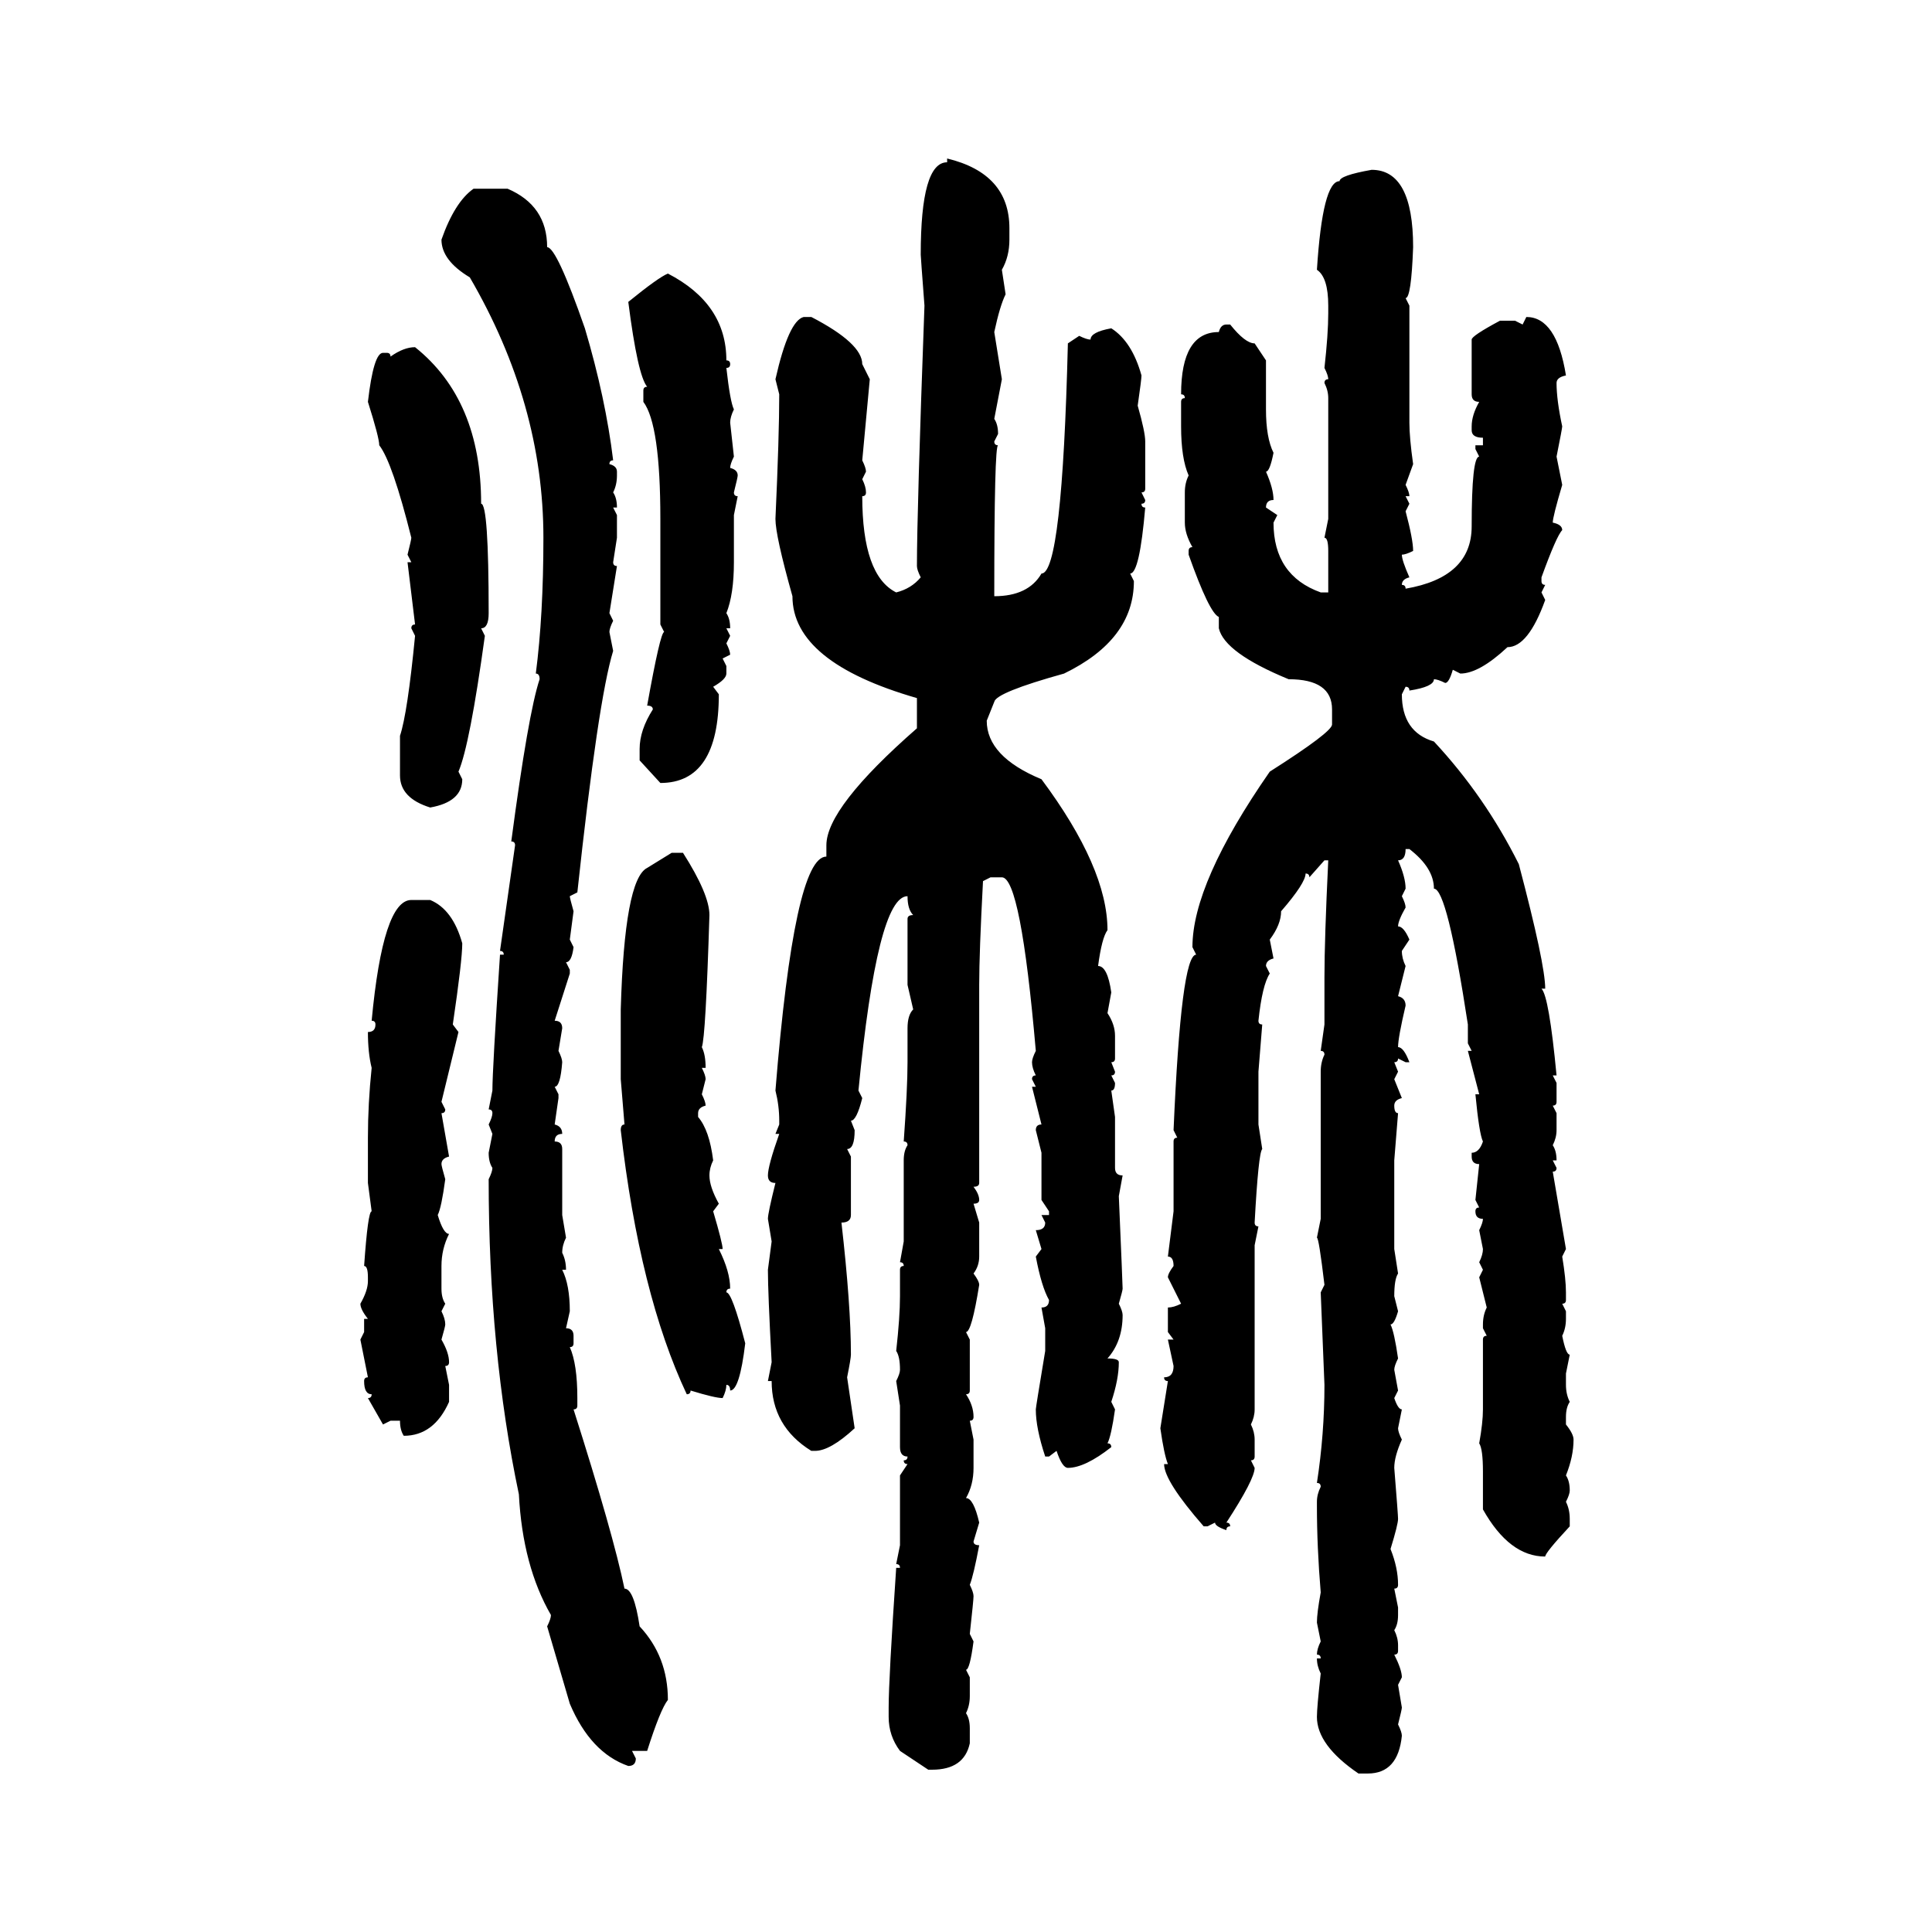 <svg xmlns="http://www.w3.org/2000/svg" xmlns:xlink="http://www.w3.org/1999/xlink" width="300" height="300"><path d="M147.07 25.20L147.07 24.61Q156.74 26.95 156.74 35.45L156.74 35.45L156.74 37.21Q156.74 39.84 155.57 41.89L155.57 41.89L156.15 45.70Q155.27 47.46 154.39 51.56L154.39 51.56L155.57 58.89L154.39 65.04Q154.98 65.92 154.98 67.38L154.98 67.38L154.39 68.55Q154.39 69.14 154.98 69.14L154.98 69.14Q154.39 69.14 154.39 92.58L154.39 92.58Q159.67 92.58 161.72 89.06L161.72 89.06Q164.94 89.06 165.82 53.32L165.82 53.32L167.58 52.15Q168.75 52.73 169.34 52.73L169.34 52.73Q169.34 51.56 172.56 50.98L172.56 50.98Q175.78 53.03 177.25 58.30L177.25 58.30Q177.25 58.89 176.66 62.99L176.66 62.99Q177.83 67.09 177.83 68.55L177.83 68.55L177.83 75.88Q177.83 76.46 177.25 76.46L177.25 76.46L177.83 77.64Q177.83 78.22 177.25 78.22L177.25 78.22Q177.25 78.81 177.83 78.81L177.83 78.81Q176.95 89.06 175.49 89.06L175.49 89.06L176.07 90.23Q176.07 99.32 165.23 104.59L165.23 104.59Q154.69 107.52 154.39 108.98L154.39 108.98L153.22 111.91Q153.22 117.48 161.72 121.00L161.72 121.00Q171.97 134.77 171.97 144.43L171.97 144.43Q171.09 145.61 170.51 150L170.51 150Q171.97 150 172.56 154.10L172.56 154.10L171.97 157.32Q173.14 159.08 173.14 160.84L173.14 160.84L173.14 164.36Q173.14 164.94 172.56 164.94L172.56 164.94L173.14 166.41Q173.14 166.99 172.56 166.99L172.56 166.99L173.14 168.16Q173.14 169.34 172.56 169.34L172.56 169.34L173.14 173.44L173.14 181.35Q173.14 182.52 174.32 182.52L174.32 182.52L173.73 185.74Q174.32 199.51 174.32 200.10L174.32 200.10Q174.32 200.39 173.73 202.44L173.73 202.44Q174.32 203.61 174.32 204.20L174.32 204.20Q174.32 208.30 171.97 210.94L171.97 210.94Q173.73 210.94 173.73 211.52L173.73 211.52Q173.73 214.16 172.56 217.68L172.56 217.68L173.14 218.85Q172.56 222.95 171.97 224.12L171.97 224.12Q172.56 224.12 172.56 224.71L172.56 224.71Q168.46 227.93 165.82 227.93L165.82 227.93Q164.94 227.93 164.06 225.29L164.06 225.29L162.89 226.17L162.30 226.17Q160.84 221.78 160.84 218.85L160.84 218.85Q160.84 218.55 162.30 209.77L162.30 209.77L162.30 206.25L161.72 203.03Q162.89 203.03 162.89 201.86L162.89 201.86Q161.72 199.80 160.84 195.12L160.84 195.12L161.72 193.95L160.84 191.02Q162.30 191.02 162.30 189.84L162.30 189.84L161.72 188.67L162.89 188.67L162.89 188.09L161.72 186.33L161.72 179.00L160.84 175.49Q160.84 174.61 161.72 174.61L161.72 174.61L160.25 168.75L160.84 168.75L160.25 167.58Q160.25 166.99 160.84 166.99L160.84 166.99Q160.25 165.82 160.25 164.94L160.25 164.94Q160.25 164.36 160.84 163.18L160.84 163.18Q158.50 136.23 155.57 136.23L155.57 136.23L153.81 136.23L152.64 136.82Q152.05 147.95 152.05 152.93L152.05 152.93L152.05 183.69Q152.05 184.28 151.17 184.28L151.17 184.28Q152.05 185.45 152.05 186.33L152.05 186.33Q152.05 186.91 151.17 186.91L151.17 186.91L152.05 189.84L152.05 195.12Q152.05 196.58 151.17 197.75L151.17 197.75Q152.05 198.93 152.05 199.51L152.05 199.51Q150.88 206.84 150 206.84L150 206.84L150.59 208.01L150.59 215.92Q150.59 216.50 150 216.50L150 216.50Q151.17 218.26 151.17 220.02L151.17 220.02Q151.17 220.61 150.59 220.61L150.59 220.61L151.17 223.54L151.17 227.93Q151.17 230.57 150 232.62L150 232.62Q151.17 232.62 152.05 236.43L152.05 236.43L151.17 239.36Q151.17 239.94 152.05 239.94L152.05 239.94Q151.17 244.63 150.59 246.09L150.59 246.09Q151.17 247.27 151.17 247.85L151.17 247.85Q151.17 248.44 150.59 253.71L150.59 253.71L151.17 254.88Q150.59 259.28 150 259.28L150 259.28L150.59 260.45L150.59 263.38Q150.59 264.84 150 266.02L150 266.02Q150.59 266.89 150.59 268.36L150.59 268.36L150.59 270.70Q149.71 274.80 144.73 274.80L144.73 274.80L144.14 274.80L139.75 271.88Q137.99 269.53 137.99 266.60L137.99 266.60L137.99 265.14Q137.99 260.74 139.16 243.46L139.16 243.46L139.75 243.46Q139.75 242.87 139.16 242.87L139.16 242.87L139.75 239.94L139.75 229.10L140.92 227.34Q140.33 227.34 140.33 226.76L140.33 226.76Q140.92 226.76 140.92 226.17L140.92 226.17Q139.75 226.17 139.75 224.71L139.75 224.71L139.75 218.26L139.16 214.45Q139.75 213.28 139.75 212.70L139.75 212.70Q139.75 210.64 139.16 209.77L139.16 209.77Q139.75 204.49 139.75 201.27L139.75 201.27L139.75 197.17Q139.75 196.58 140.33 196.58L140.33 196.58Q140.33 196.00 139.75 196.00L139.75 196.00L140.33 192.77L140.33 180.18Q140.33 178.71 140.92 177.83L140.92 177.83Q140.92 177.25 140.33 177.25L140.33 177.25Q140.92 169.04 140.92 164.94L140.92 164.94L140.92 159.67Q140.92 157.62 141.80 156.74L141.80 156.74L140.92 152.93L140.92 142.68Q140.92 142.09 141.80 142.09L141.80 142.09Q140.92 141.21 140.92 139.16L140.92 139.16Q136.23 139.16 133.30 169.34L133.30 169.34L133.89 170.51Q133.01 174.02 132.13 174.02L132.13 174.02L132.71 175.49Q132.71 178.42 131.54 178.42L131.54 178.42L132.13 179.59L132.13 188.67Q132.13 189.84 130.66 189.84L130.66 189.84Q132.13 202.73 132.13 210.35L132.13 210.35Q132.13 210.94 131.54 213.87L131.54 213.87L132.71 221.78Q128.91 225.29 126.56 225.29L126.56 225.29L125.98 225.29Q119.82 221.48 119.82 214.45L119.82 214.45L119.24 214.45L119.82 211.52Q119.24 200.68 119.24 197.17L119.24 197.17L119.82 192.77L119.24 189.26Q119.24 188.38 120.41 183.69L120.41 183.69Q119.24 183.69 119.24 182.52L119.24 182.52Q119.24 181.05 121.00 176.07L121.00 176.07L120.41 176.07L121.00 174.61L121.00 174.02Q121.00 171.68 120.41 169.34L120.41 169.34Q123.34 133.01 128.32 133.01L128.32 133.01L128.32 131.25Q128.32 125.39 142.38 113.09L142.38 113.09L142.38 108.40Q123.05 102.83 123.05 92.58L123.05 92.58Q120.41 83.20 120.41 80.57L120.41 80.57Q121.00 67.68 121.00 61.23L121.00 61.23L120.41 58.89Q122.46 49.80 124.80 49.22L124.80 49.22L125.98 49.22Q133.89 53.32 133.89 56.54L133.89 56.54L135.06 58.89L133.89 71.48Q134.47 72.66 134.47 73.24L134.47 73.24L133.89 74.41Q134.47 75.59 134.47 76.46L134.47 76.46Q134.47 77.05 133.89 77.05L133.89 77.05Q133.89 89.36 139.16 91.99L139.16 91.99Q141.50 91.41 142.97 89.65L142.97 89.65Q142.38 88.48 142.38 87.89L142.38 87.89Q142.38 79.39 143.55 47.46L143.55 47.46Q142.97 39.84 142.97 39.55L142.97 39.55Q142.97 25.20 147.07 25.20L147.07 25.20ZM212.99 26.37L212.99 26.37Q219.43 26.37 219.43 38.38L219.43 38.38Q219.14 46.29 218.26 46.29L218.26 46.29L218.85 47.46L218.85 65.63Q218.85 67.97 219.43 72.07L219.43 72.07L218.26 75.29Q218.85 76.46 218.85 77.05L218.85 77.05L218.26 77.05L218.85 78.22L218.26 79.39Q219.43 83.79 219.43 85.55L219.43 85.55Q218.26 86.13 217.68 86.13L217.68 86.13Q217.68 87.01 218.85 89.65L218.85 89.65Q217.68 89.94 217.68 90.82L217.68 90.82Q218.26 90.82 218.26 91.41L218.26 91.41Q228.52 89.65 228.52 81.74L228.52 81.74Q228.52 70.90 229.69 70.90L229.69 70.90L229.10 69.73L229.10 69.14L230.27 69.14L230.27 67.97Q228.52 67.97 228.52 66.80L228.52 66.80L228.52 66.21Q228.52 64.45 229.69 62.40L229.69 62.40Q228.52 62.40 228.52 61.23L228.52 61.23L228.52 52.73Q228.52 52.15 232.91 49.80L232.91 49.80L235.25 49.80L236.43 50.39L237.01 49.22Q241.70 49.22 243.16 58.30L243.16 58.30Q241.70 58.59 241.70 59.47L241.70 59.47Q241.70 62.11 242.58 66.21L242.58 66.21Q242.58 66.50 241.70 70.90L241.70 70.90L242.58 75.29Q241.11 80.27 241.11 81.15L241.11 81.15Q242.58 81.45 242.58 82.32L242.58 82.32Q241.70 83.20 239.36 89.65L239.36 89.65L239.36 90.23Q239.36 90.82 239.94 90.82L239.94 90.82L239.36 91.99L239.94 93.16Q237.30 100.49 234.08 100.49L234.08 100.49Q229.69 104.59 226.76 104.59L226.76 104.59L225.59 104.00Q225 106.05 224.41 106.05L224.41 106.05Q223.24 105.47 222.66 105.47L222.66 105.47Q222.66 106.64 218.85 107.23L218.85 107.23Q218.85 106.64 218.26 106.64L218.26 106.64L217.68 107.81Q217.68 113.67 222.66 115.14L222.66 115.14Q230.57 123.63 235.84 134.18L235.84 134.18Q239.94 149.71 239.94 153.52L239.94 153.52L239.36 153.52Q240.53 154.69 241.70 166.99L241.70 166.99L241.11 166.99L241.70 168.16L241.70 171.09Q241.70 171.68 241.11 171.68L241.11 171.68L241.70 172.85L241.70 175.49Q241.70 176.66 241.11 177.83L241.11 177.83Q241.70 178.71 241.70 180.18L241.70 180.18L241.11 180.18L241.70 181.35Q241.70 181.93 241.11 181.93L241.11 181.93L243.16 193.95L242.58 195.12Q243.16 198.63 243.16 200.68L243.16 200.68L243.16 201.86Q243.16 202.44 242.58 202.44L242.58 202.44L243.16 203.61L243.16 204.79Q243.16 206.25 242.58 207.42L242.58 207.42Q243.16 210.35 243.75 210.35L243.75 210.35L243.16 213.28L243.16 215.04Q243.16 216.50 243.75 217.68L243.75 217.68Q243.16 218.55 243.16 220.02L243.16 220.02L243.16 221.19Q244.34 222.66 244.34 223.54L244.34 223.54Q244.34 226.17 243.16 229.10L243.16 229.10Q243.75 229.98 243.75 231.45L243.75 231.45Q243.75 232.03 243.16 233.20L243.16 233.20Q243.75 234.38 243.75 235.84L243.75 235.84L243.75 237.01Q239.94 241.11 239.94 241.70L239.94 241.70Q234.38 241.70 230.27 234.38L230.27 234.38L230.27 228.52Q230.27 225 229.69 224.12L229.69 224.12Q230.27 220.90 230.27 218.85L230.27 218.85L230.27 208.01Q230.27 207.42 230.86 207.42L230.86 207.42L230.27 206.25L230.27 205.66Q230.27 204.20 230.86 203.03L230.86 203.03L229.69 198.34L230.27 197.17L229.69 196.00Q230.27 194.82 230.27 193.95L230.27 193.95L229.69 191.02Q230.27 189.84 230.27 189.26L230.27 189.26Q229.10 189.26 229.10 188.09L229.10 188.09Q229.10 187.50 229.69 187.50L229.69 187.50L229.10 186.33L229.69 180.76Q228.52 180.76 228.52 179.59L228.52 179.59L228.52 179.00Q229.69 179.00 230.27 177.25L230.27 177.25Q229.69 176.07 229.10 169.92L229.10 169.92L229.69 169.92L227.93 163.18L228.52 163.18L227.93 162.01L227.93 159.08Q224.71 137.99 222.66 137.99L222.66 137.99Q222.66 134.77 218.85 131.84L218.85 131.84L218.26 131.84Q218.26 133.59 217.09 133.59L217.09 133.59Q218.26 136.23 218.26 137.99L218.26 137.99L217.68 139.16Q218.26 140.33 218.26 140.92L218.26 140.92Q217.09 142.97 217.09 143.85L217.09 143.85Q217.97 143.85 218.85 145.90L218.85 145.90L217.68 147.66Q217.68 148.83 218.26 150L218.26 150L217.09 154.69Q218.26 154.98 218.26 156.15L218.26 156.15Q217.09 161.13 217.09 162.60L217.09 162.60Q217.97 162.60 218.85 164.94L218.85 164.94L218.26 164.94L217.09 164.36Q217.09 164.94 216.50 164.94L216.50 164.94L217.09 166.41L216.50 167.58L217.68 170.51Q216.50 170.80 216.50 171.68L216.50 171.68Q216.50 172.85 217.09 172.85L217.09 172.85L216.50 180.18L216.50 193.95L217.09 197.75Q216.50 198.63 216.50 201.27L216.50 201.27L217.09 203.61Q216.50 205.66 215.92 205.66L215.92 205.66Q216.50 206.84 217.09 210.94L217.09 210.94Q216.50 212.11 216.50 212.70L216.50 212.70L217.09 215.92L216.50 217.09Q217.09 218.85 217.68 218.85L217.68 218.85L217.09 221.78Q217.09 222.36 217.68 223.54L217.68 223.54Q216.50 226.17 216.50 227.93L216.50 227.93Q217.09 235.25 217.09 235.84L217.09 235.84Q217.09 236.72 215.92 240.53L215.92 240.53Q217.09 243.46 217.09 246.09L217.09 246.09Q217.09 246.68 216.50 246.68L216.50 246.68L217.09 249.61L217.09 250.78Q217.09 252.25 216.50 253.13L216.50 253.13Q217.09 254.30 217.09 255.47L217.09 255.47L217.09 256.35Q217.09 256.93 216.50 256.93L216.50 256.93Q217.68 259.28 217.68 260.45L217.68 260.45L217.09 261.62L217.68 265.14Q217.68 265.43 217.09 267.77L217.09 267.77Q217.68 268.95 217.68 269.53L217.68 269.53Q217.09 275.39 212.40 275.39L212.40 275.39L210.94 275.39Q204.49 271.00 204.49 266.60L204.49 266.60Q204.49 265.14 205.08 259.86L205.08 259.86Q204.49 258.69 204.49 257.52L204.49 257.52L205.08 257.52Q205.08 256.93 204.49 256.93L204.49 256.93Q204.49 256.05 205.08 254.88L205.08 254.88L204.49 251.95Q204.49 250.49 205.08 247.27L205.08 247.27Q204.49 240.23 204.49 233.79L204.49 233.79L204.49 233.20Q204.49 232.03 205.08 230.86L205.08 230.86Q205.08 230.27 204.49 230.27L204.49 230.27Q205.66 222.66 205.66 215.04L205.66 215.04Q205.66 214.75 205.08 200.68L205.08 200.68L205.66 199.51Q204.79 192.19 204.49 192.19L204.49 192.19L205.08 189.26L205.08 166.41Q205.08 164.94 205.66 163.77L205.66 163.77Q205.66 163.18 205.08 163.18L205.08 163.18L205.66 159.08L205.66 151.76Q205.66 145.90 206.25 133.59L206.25 133.59L205.66 133.59L203.32 136.23Q203.32 135.64 202.73 135.64L202.73 135.64Q202.73 137.11 198.93 141.50L198.93 141.50Q198.93 143.55 197.17 145.90L197.17 145.90L197.75 148.83Q196.58 149.12 196.58 150L196.58 150L197.17 151.17Q196.00 152.93 195.41 158.50L195.41 158.50Q195.41 159.08 196.00 159.08L196.00 159.08L195.41 166.41L195.41 174.61L196.00 178.42Q195.41 179.00 194.82 189.84L194.82 189.84Q194.82 190.43 195.41 190.43L195.41 190.43L194.82 193.36L194.82 218.85Q194.82 220.02 194.24 221.19L194.24 221.19Q194.82 222.36 194.82 223.54L194.82 223.54L194.82 226.17Q194.82 226.76 194.24 226.76L194.24 226.76L194.82 227.93Q194.82 229.69 190.43 236.43L190.43 236.43Q191.02 236.43 191.02 237.01L191.02 237.01Q190.43 237.01 190.43 237.60L190.43 237.60Q188.67 237.01 188.67 236.43L188.67 236.43L187.50 237.01L186.91 237.01Q180.76 229.98 180.76 227.34L180.76 227.34L181.35 227.34Q180.76 225.88 180.18 221.78L180.18 221.78L181.35 214.45Q180.76 214.45 180.76 213.87L180.76 213.87Q182.23 213.87 182.23 212.11L182.23 212.11L181.35 208.01L182.23 208.01L181.35 206.84L181.35 203.03Q182.23 203.03 183.40 202.44L183.40 202.44L181.35 198.34Q181.35 197.75 182.23 196.58L182.23 196.58Q182.23 195.12 181.35 195.12L181.35 195.12L182.23 188.09L182.23 177.25Q182.23 176.66 182.81 176.66L182.81 176.66L182.23 175.49Q183.40 148.24 185.74 148.24L185.74 148.24L185.16 147.07Q185.16 137.11 197.17 119.82L197.17 119.82Q206.84 113.67 206.84 112.50L206.84 112.50L206.84 110.16Q206.84 105.47 200.10 105.47L200.10 105.47Q190.14 101.37 189.26 97.56L189.26 97.56L189.26 95.80Q187.79 95.21 184.57 86.13L184.57 86.13L184.57 85.55Q184.57 84.96 185.16 84.96L185.16 84.96Q183.98 82.91 183.98 81.15L183.98 81.15L183.98 76.46Q183.98 75 184.57 73.83L184.57 73.83Q183.40 71.19 183.40 66.21L183.40 66.21L183.40 62.40Q183.40 61.82 183.98 61.82L183.98 61.82Q183.98 61.23 183.40 61.23L183.40 61.23Q183.40 51.56 189.26 51.56L189.26 51.56Q189.55 50.39 190.43 50.39L190.43 50.39L191.02 50.39Q193.36 53.32 194.82 53.32L194.82 53.32L196.58 55.96L196.58 63.57Q196.58 67.97 197.75 70.31L197.75 70.31Q197.17 73.24 196.58 73.24L196.58 73.24Q197.75 75.88 197.75 77.64L197.75 77.64Q196.58 77.64 196.58 78.81L196.58 78.81L198.34 79.98L197.75 81.15Q197.75 89.36 205.08 91.99L205.08 91.99L206.25 91.99L206.25 85.55Q206.25 83.50 205.66 83.50L205.66 83.50L206.25 80.57L206.25 61.82Q206.25 60.64 205.66 59.47L205.66 59.47Q205.66 58.89 206.25 58.89L206.25 58.89Q206.25 58.30 205.66 57.13L205.66 57.13Q206.25 51.86 206.25 48.63L206.25 48.63L206.25 47.46Q206.25 43.07 204.49 41.89L204.49 41.89Q205.37 28.13 208.01 28.13L208.01 28.13Q208.01 27.25 212.99 26.37ZM73.54 29.30L73.54 29.30L78.81 29.30Q84.96 31.93 84.96 38.38L84.96 38.38Q86.43 38.38 90.82 50.98L90.82 50.98Q94.04 61.82 95.21 71.48L95.21 71.48Q94.63 71.48 94.63 72.07L94.63 72.07Q95.80 72.36 95.80 73.24L95.80 73.24L95.80 73.83Q95.80 75.29 95.21 76.46L95.21 76.46Q95.80 77.34 95.80 78.81L95.80 78.81L95.21 78.81L95.80 79.98L95.80 83.50L95.21 87.30Q95.21 87.89 95.80 87.89L95.80 87.89L94.63 95.21L95.21 96.39Q94.63 97.56 94.63 98.14L94.63 98.14L95.21 101.07Q92.87 108.69 89.65 138.57L89.65 138.57L88.48 139.16Q88.48 139.45 89.06 141.50L89.06 141.50L88.48 145.90L89.06 147.07Q88.77 149.41 87.89 149.41L87.89 149.41L88.48 150.59L88.48 151.17L86.13 158.50Q87.30 158.50 87.30 159.67L87.30 159.67L86.72 163.18Q87.30 164.36 87.30 164.94L87.30 164.94Q87.01 168.75 86.13 168.75L86.13 168.75L86.72 169.92L86.72 170.51L86.13 174.61Q87.30 174.90 87.30 176.07L87.30 176.07Q86.13 176.07 86.13 177.25L86.13 177.25Q87.30 177.25 87.30 178.42L87.30 178.42L87.30 188.67L87.89 192.19Q87.30 193.36 87.30 194.53L87.30 194.53Q87.89 195.70 87.89 197.17L87.89 197.17L87.30 197.17Q88.48 199.51 88.48 203.61L88.48 203.61L87.89 206.25Q89.06 206.25 89.06 207.42L89.06 207.42L89.06 208.59Q89.06 209.18 88.48 209.18L88.48 209.18Q89.65 211.82 89.65 217.09L89.65 217.09L89.65 218.26Q89.65 218.85 89.06 218.85L89.06 218.85Q95.21 238.18 96.97 246.68L96.97 246.68Q98.44 246.68 99.32 252.54L99.32 252.54Q103.71 257.23 103.71 263.96L103.71 263.96Q102.54 265.43 100.49 271.88L100.49 271.88L98.14 271.88L98.73 273.05Q98.73 274.22 97.56 274.22L97.56 274.22Q91.70 272.17 88.48 264.55L88.48 264.55L84.96 252.54Q85.55 251.37 85.55 250.78L85.55 250.78Q81.15 243.16 80.57 232.03L80.57 232.03Q75.88 209.77 75.88 183.11L75.88 183.11Q76.46 181.93 76.46 181.35L76.46 181.35Q75.88 180.47 75.88 179.00L75.88 179.00L76.46 176.07L75.88 174.61Q76.46 173.44 76.46 172.85L76.46 172.85Q76.46 172.27 75.88 172.27L75.88 172.27L76.46 169.34Q76.46 166.11 77.64 148.24L77.64 148.24L78.22 148.24Q78.22 147.66 77.64 147.66L77.64 147.66L79.98 131.25Q79.98 130.66 79.39 130.66L79.39 130.66Q82.03 110.74 83.79 105.47L83.79 105.47Q83.79 104.59 83.20 104.59L83.20 104.59Q84.38 95.51 84.38 83.50L84.38 83.50Q84.38 62.70 72.95 43.07L72.95 43.07Q68.55 40.43 68.55 37.21L68.55 37.21Q70.61 31.35 73.54 29.30ZM103.71 42.48L103.71 42.48Q112.79 47.17 112.79 55.96L112.79 55.96Q113.38 55.96 113.38 56.54L113.38 56.54Q113.38 57.13 112.79 57.13L112.79 57.13Q113.38 62.40 113.96 63.57L113.96 63.57Q113.38 64.75 113.38 65.63L113.38 65.63L113.96 70.90Q113.38 72.07 113.38 72.66L113.38 72.66Q114.55 72.95 114.55 73.83L114.55 73.83Q114.55 74.12 113.96 76.46L113.96 76.46Q113.96 77.05 114.55 77.05L114.55 77.05L113.96 79.98L113.96 87.30Q113.96 92.29 112.79 95.21L112.79 95.21Q113.38 96.09 113.38 97.56L113.38 97.56L112.79 97.56L113.38 98.73L112.79 99.90Q113.38 101.07 113.38 101.66L113.38 101.66L112.21 102.25L112.79 103.42L112.79 104.59Q112.79 105.47 110.74 106.64L110.74 106.64L111.62 107.81Q111.62 121.58 102.54 121.58L102.54 121.58L99.32 118.07L99.32 116.31Q99.32 113.38 101.37 110.16L101.37 110.16Q101.37 109.57 100.49 109.57L100.49 109.57Q102.54 98.14 103.13 98.14L103.13 98.14L102.54 96.97L102.54 80.57Q102.54 65.92 99.90 62.40L99.90 62.40L99.90 60.64Q99.90 60.06 100.49 60.06L100.49 60.06Q99.02 58.30 97.56 46.88L97.56 46.88Q102.25 43.07 103.71 42.48ZM64.45 53.91L64.45 53.91Q74.71 62.11 74.71 78.22L74.71 78.22Q75.88 78.22 75.88 95.21L75.88 95.21Q75.88 97.56 74.71 97.56L74.71 97.56L75.29 98.73Q72.95 115.72 71.19 119.82L71.19 119.82L71.78 121.00Q71.78 124.51 66.80 125.39L66.80 125.39Q62.11 123.93 62.11 120.41L62.11 120.41L62.11 114.26Q63.28 110.74 64.45 98.73L64.45 98.73L63.87 97.56Q63.87 96.97 64.45 96.97L64.45 96.97L63.28 87.30L63.87 87.30L63.28 86.13Q63.87 83.79 63.87 83.50L63.87 83.50Q60.94 71.78 58.89 69.14L58.89 69.14Q58.89 67.97 57.13 62.40L57.13 62.40Q58.01 54.79 59.47 54.79L59.47 54.79L60.06 54.79Q60.64 54.79 60.64 55.37L60.64 55.37Q62.70 53.91 64.45 53.91ZM100.49 134.77L104.30 132.42L106.05 132.42Q110.16 138.87 110.16 142.09L110.16 142.09Q109.57 161.13 108.98 162.60L108.98 162.60Q109.57 163.77 109.57 165.82L109.57 165.82L108.98 165.82Q109.57 166.99 109.57 167.58L109.57 167.58L108.98 169.92Q109.57 171.09 109.57 171.68L109.57 171.68Q108.40 171.97 108.40 172.85L108.40 172.85L108.40 173.44Q110.16 175.49 110.74 180.18L110.74 180.18Q110.16 181.35 110.16 182.52L110.16 182.52Q110.16 184.28 111.62 186.91L111.62 186.91L110.74 188.09Q112.21 193.07 112.21 193.95L112.21 193.95L111.62 193.95Q113.38 197.46 113.38 200.10L113.38 200.10Q112.79 200.10 112.79 200.68L112.79 200.68Q113.67 200.68 115.72 208.59L115.72 208.59Q114.84 215.92 113.38 215.92L113.38 215.92Q113.38 215.04 112.79 215.04L112.79 215.04Q112.79 215.92 112.21 217.09L112.21 217.09Q111.04 217.09 107.23 215.92L107.23 215.92Q107.23 216.50 106.64 216.50L106.64 216.50Q99.32 200.98 96.39 175.49L96.39 175.49Q96.39 174.61 96.97 174.61L96.97 174.61L96.39 167.58L96.39 156.74Q96.97 136.52 100.49 134.77L100.49 134.77ZM63.87 139.75L63.87 139.75L66.80 139.75Q70.31 141.21 71.78 146.48L71.78 146.48Q71.78 149.12 70.31 159.08L70.31 159.08L71.19 160.25L68.55 171.09L69.14 172.27Q69.14 172.85 68.55 172.85L68.55 172.85L69.73 179.59Q68.55 179.88 68.55 180.76L68.55 180.76Q68.55 181.05 69.14 183.11L69.14 183.11Q68.55 187.50 67.97 188.67L67.97 188.67Q68.85 191.60 69.73 191.60L69.73 191.60Q68.55 193.95 68.55 196.58L68.55 196.58L68.55 200.10Q68.55 201.56 69.14 202.44L69.14 202.44L68.55 203.61Q69.14 204.79 69.14 205.66L69.14 205.66Q69.14 205.96 68.55 208.01L68.55 208.01Q69.73 210.06 69.73 211.52L69.73 211.52Q69.73 212.11 69.14 212.11L69.14 212.11L69.73 215.04L69.73 217.68Q67.38 222.95 62.70 222.95L62.70 222.95Q62.11 222.07 62.11 220.61L62.11 220.61L60.64 220.61L59.47 221.19L57.13 217.09Q57.71 217.09 57.71 216.50L57.71 216.50Q56.54 216.50 56.54 214.45L56.54 214.45Q56.54 213.87 57.13 213.87L57.13 213.87L55.96 208.01L56.54 206.84L56.54 204.79L57.13 204.79Q55.96 203.32 55.96 202.44L55.96 202.44Q57.13 200.39 57.13 198.93L57.13 198.93L57.13 198.34Q57.13 196.58 56.54 196.58L56.54 196.58Q57.13 188.09 57.71 188.09L57.71 188.09L57.13 183.69L57.13 176.66Q57.13 171.39 57.71 165.82L57.71 165.82Q57.13 163.48 57.13 160.25L57.13 160.25Q58.30 160.25 58.30 159.08L58.30 159.08Q58.30 158.50 57.71 158.50L57.71 158.50Q59.47 139.75 63.87 139.75Z"/></svg>